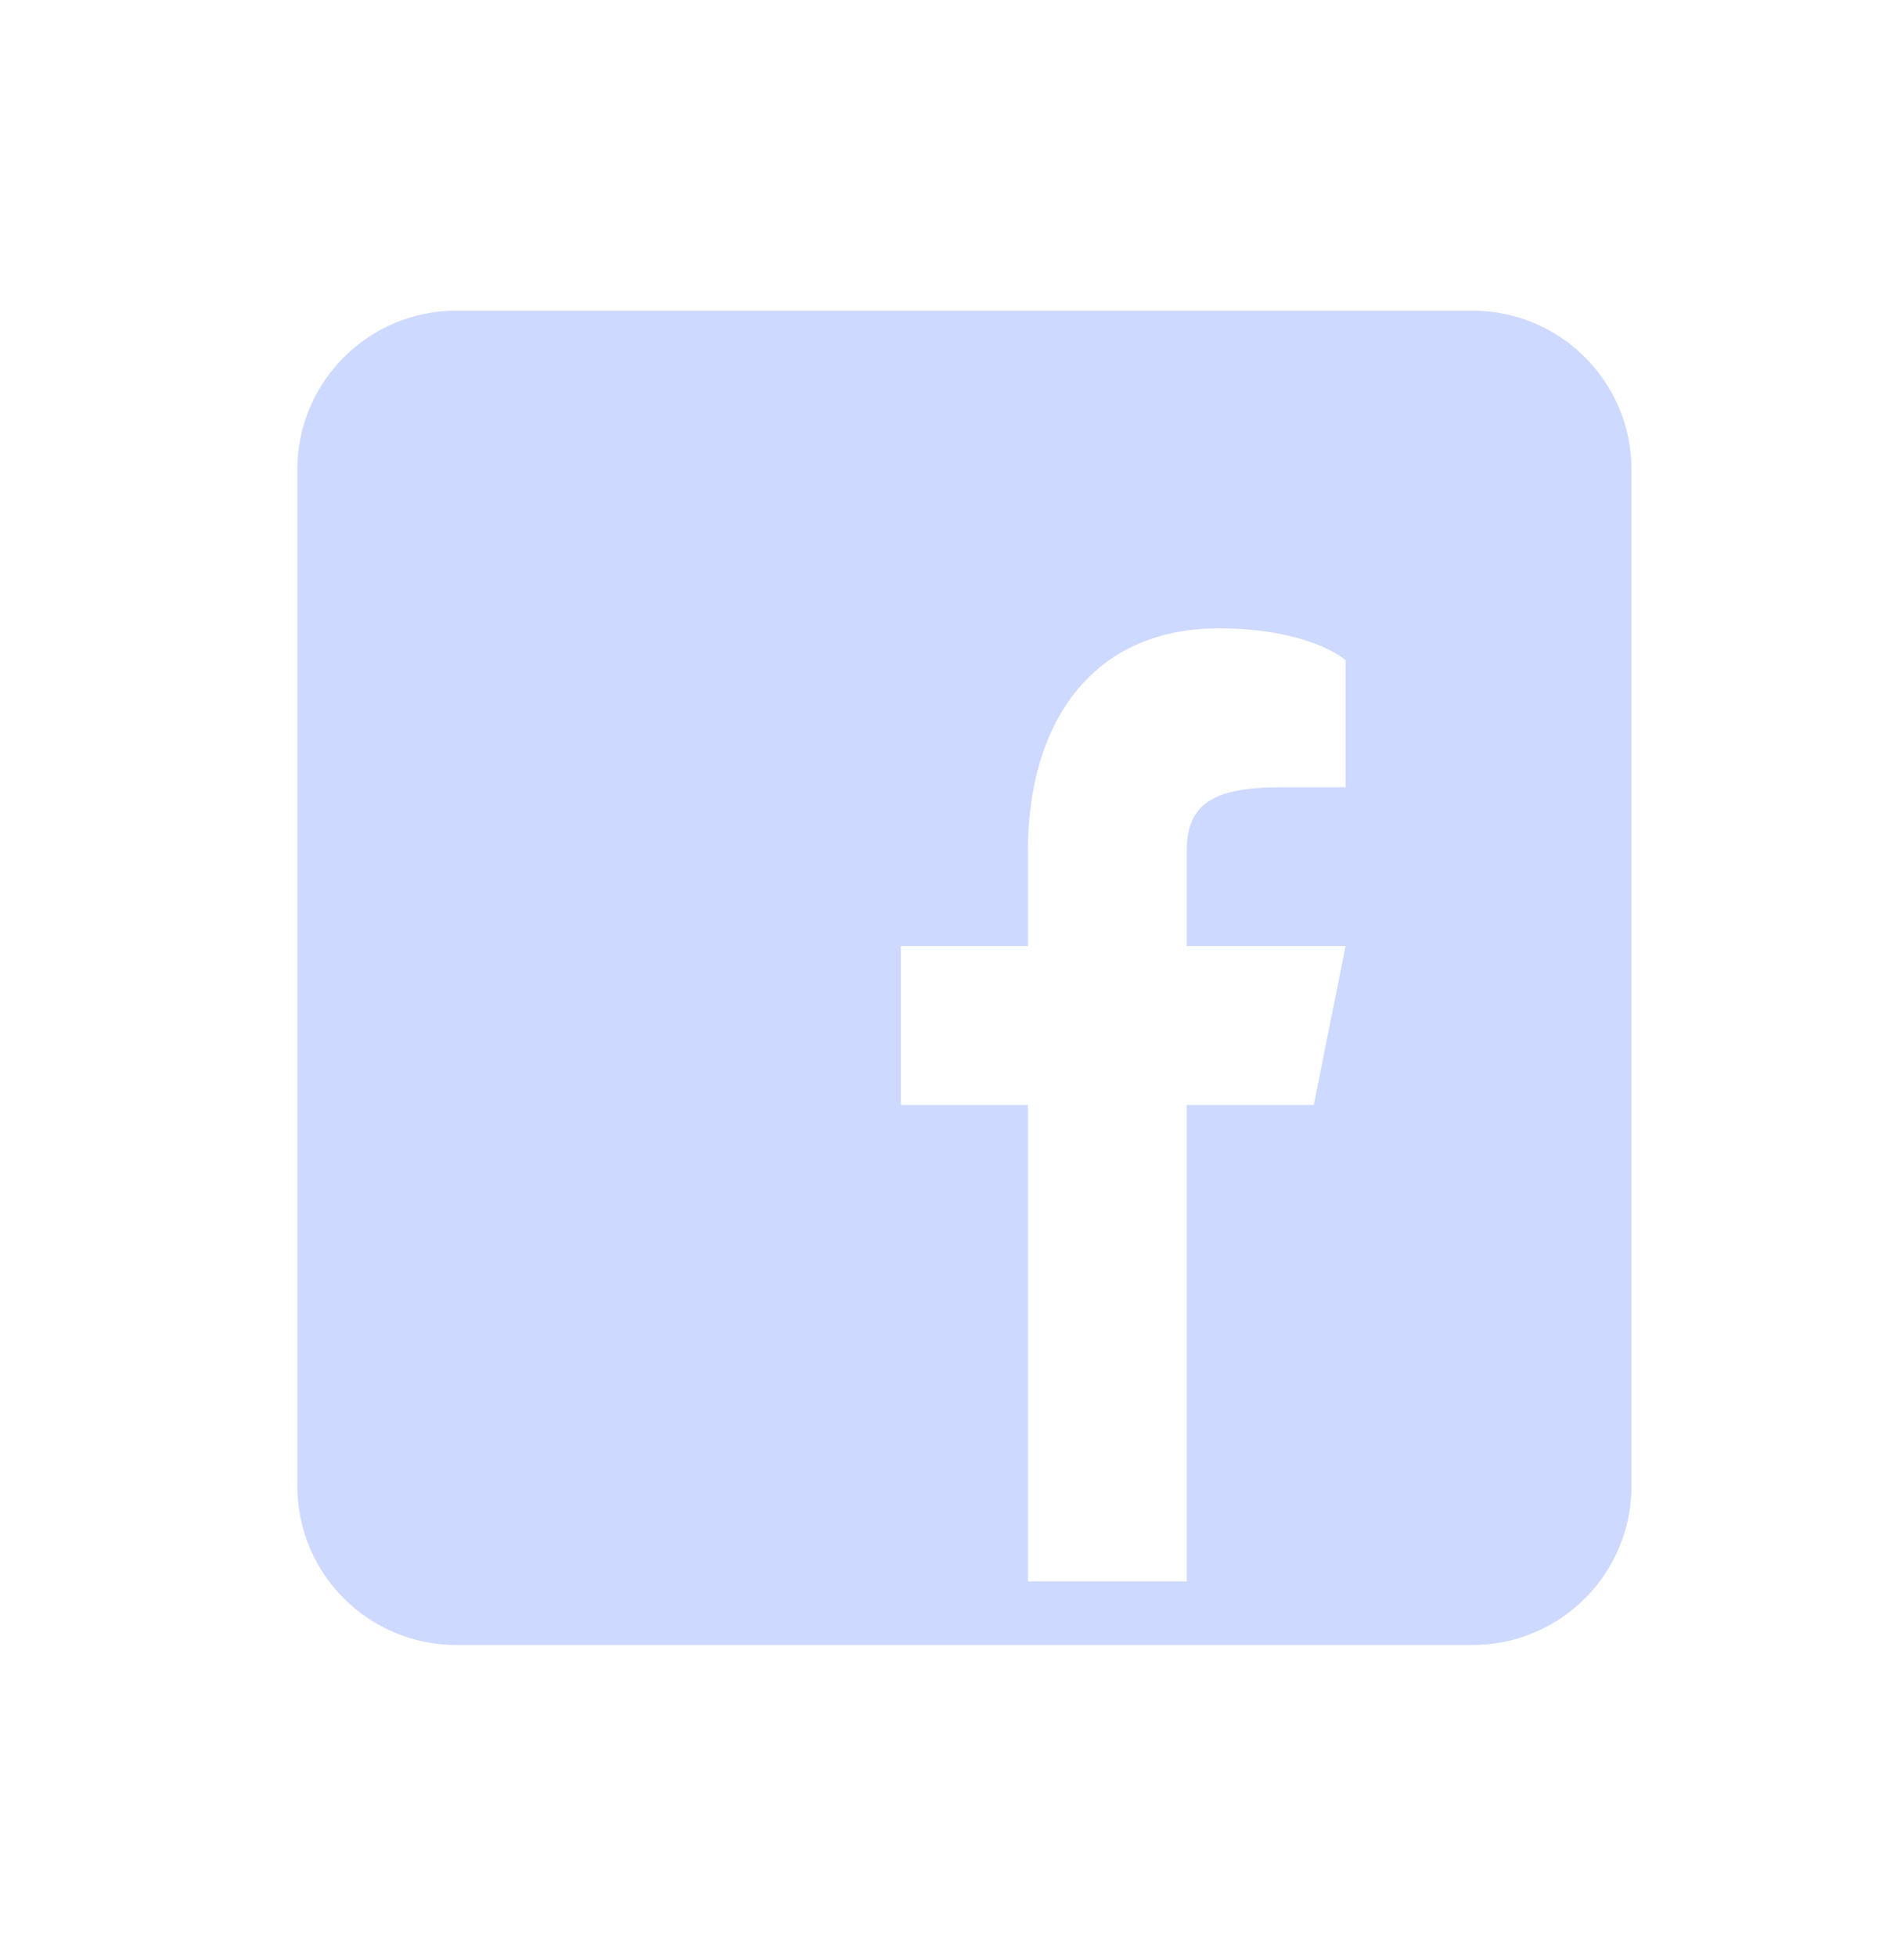 <svg width="37" height="38" viewBox="0 0 37 38" fill="none" xmlns="http://www.w3.org/2000/svg">
<path d="M28.617 6.037H8.864C7.161 6.037 5.778 7.42 5.778 9.123V28.877C5.778 30.58 7.161 31.963 8.864 31.963H28.617C30.321 31.963 31.704 30.58 31.704 28.877V9.123C31.704 7.42 30.321 6.037 28.617 6.037ZM26.148 15.296H24.914C23.593 15.296 23.062 15.605 23.062 16.531V18.383H26.148L25.531 21.469H23.062V30.728H19.975V21.469H17.506V18.383H19.975V16.531C19.975 14.062 21.21 12.21 23.679 12.21C25.469 12.21 26.148 12.827 26.148 12.827V15.296Z" fill="#CDD9FF"/>
</svg>
